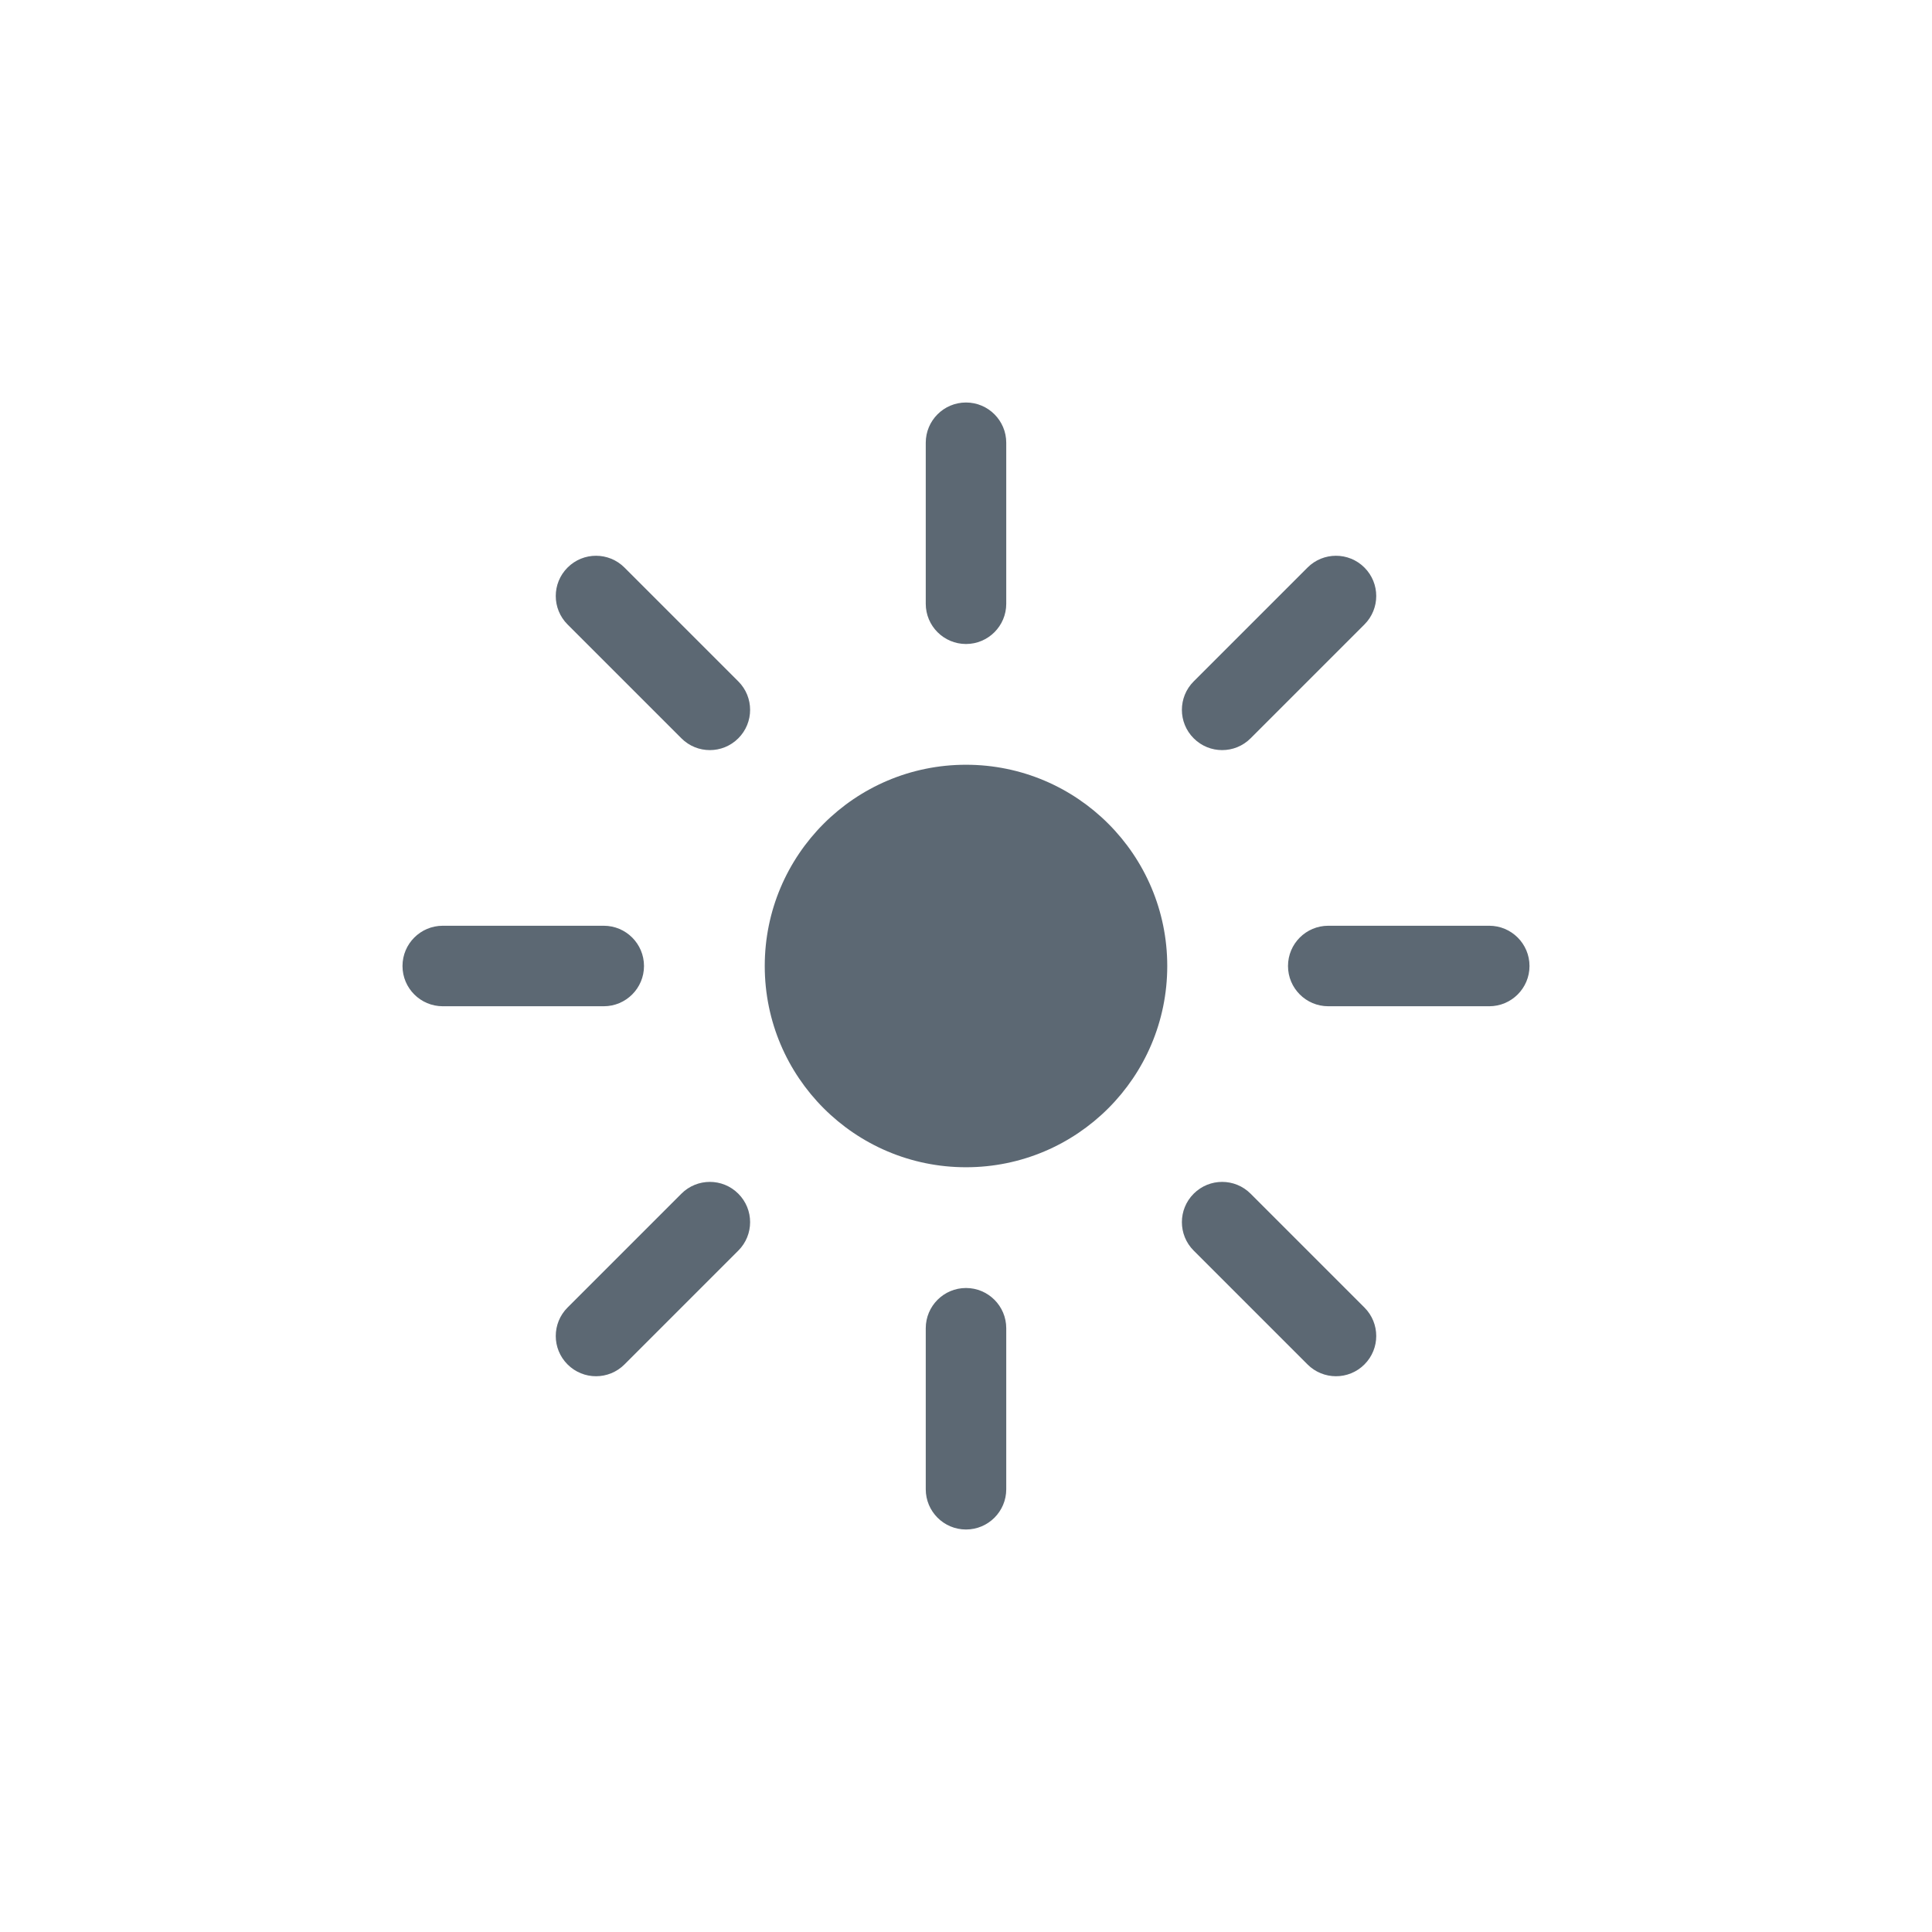 <?xml version="1.0" encoding="UTF-8"?>
<svg width="48px" height="48px" viewBox="0 0 48 48" version="1.1" xmlns="http://www.w3.org/2000/svg" xmlns:xlink="http://www.w3.org/1999/xlink">
    <title>编组 3</title>
    <g id="图标" stroke="none" stroke-width="1" fill="none" fill-rule="evenodd">
        <g transform="translate(-112, -249)" id="编组-3">
            <g transform="translate(112, 249)">
                <rect id="矩形" x="0" y="0" width="48" height="48"></rect>
                <g id="图标/基础/调节亮度" transform="translate(8, 8)">
                    <rect id="矩形" fill="#FF2F2F" opacity="0" x="0" y="0" width="32" height="32"></rect>
                    <path d="M16,24 C16.552,24 17,24.448 17,25 L17,29 C17,29.552 16.552,30 16,30 C15.448,30 15,29.552 15,29 L15,25 C15,24.448 15.448,24 16,24 Z M10.343,21.657 C10.734,22.047 10.734,22.681 10.343,23.071 L7.515,25.899 C7.124,26.29 6.491,26.29 6.101,25.899 C5.71,25.509 5.71,24.876 6.101,24.485 L8.929,21.657 C9.319,21.266 9.953,21.266 10.343,21.657 Z M23.071,21.657 L25.899,24.485 C26.29,24.876 26.29,25.509 25.899,25.899 C25.509,26.29 24.876,26.29 24.485,25.899 L21.657,23.071 C21.266,22.681 21.266,22.047 21.657,21.657 C22.047,21.266 22.681,21.266 23.071,21.657 Z M16,11 C18.761,11 21,13.239 21,16 C21,18.761 18.761,21 16,21 C13.239,21 11,18.761 11,16 C11,13.239 13.239,11 16,11 Z M29,15 C29.552,15 30,15.448 30,16 C30,16.552 29.552,17 29,17 L25,17 C24.448,17 24,16.552 24,16 C24,15.448 24.448,15 25,15 L29,15 Z M7,15 C7.552,15 8,15.448 8,16 C8,16.552 7.552,17 7,17 L3,17 C2.448,17 2,16.552 2,16 C2,15.448 2.448,15 3,15 L7,15 Z M25.899,6.101 C26.29,6.491 26.29,7.124 25.899,7.515 L23.071,10.343 C22.681,10.734 22.047,10.734 21.657,10.343 C21.266,9.953 21.266,9.319 21.657,8.929 L24.485,6.101 C24.876,5.71 25.509,5.71 25.899,6.101 Z M7.515,6.101 L10.343,8.929 C10.734,9.319 10.734,9.953 10.343,10.343 C9.953,10.734 9.319,10.734 8.929,10.343 L6.101,7.515 C5.71,7.124 5.71,6.491 6.101,6.101 C6.491,5.71 7.124,5.71 7.515,6.101 Z M16,2 C16.552,2 17,2.448 17,3 L17,7 C17,7.552 16.552,8 16,8 C15.448,8 15,7.552 15,7 L15,3 C15,2.448 15.448,2 16,2 Z" id="Combined-Shape" fill="#5C6873"></path>
                </g>
            </g>
        </g>
    </g>
</svg>